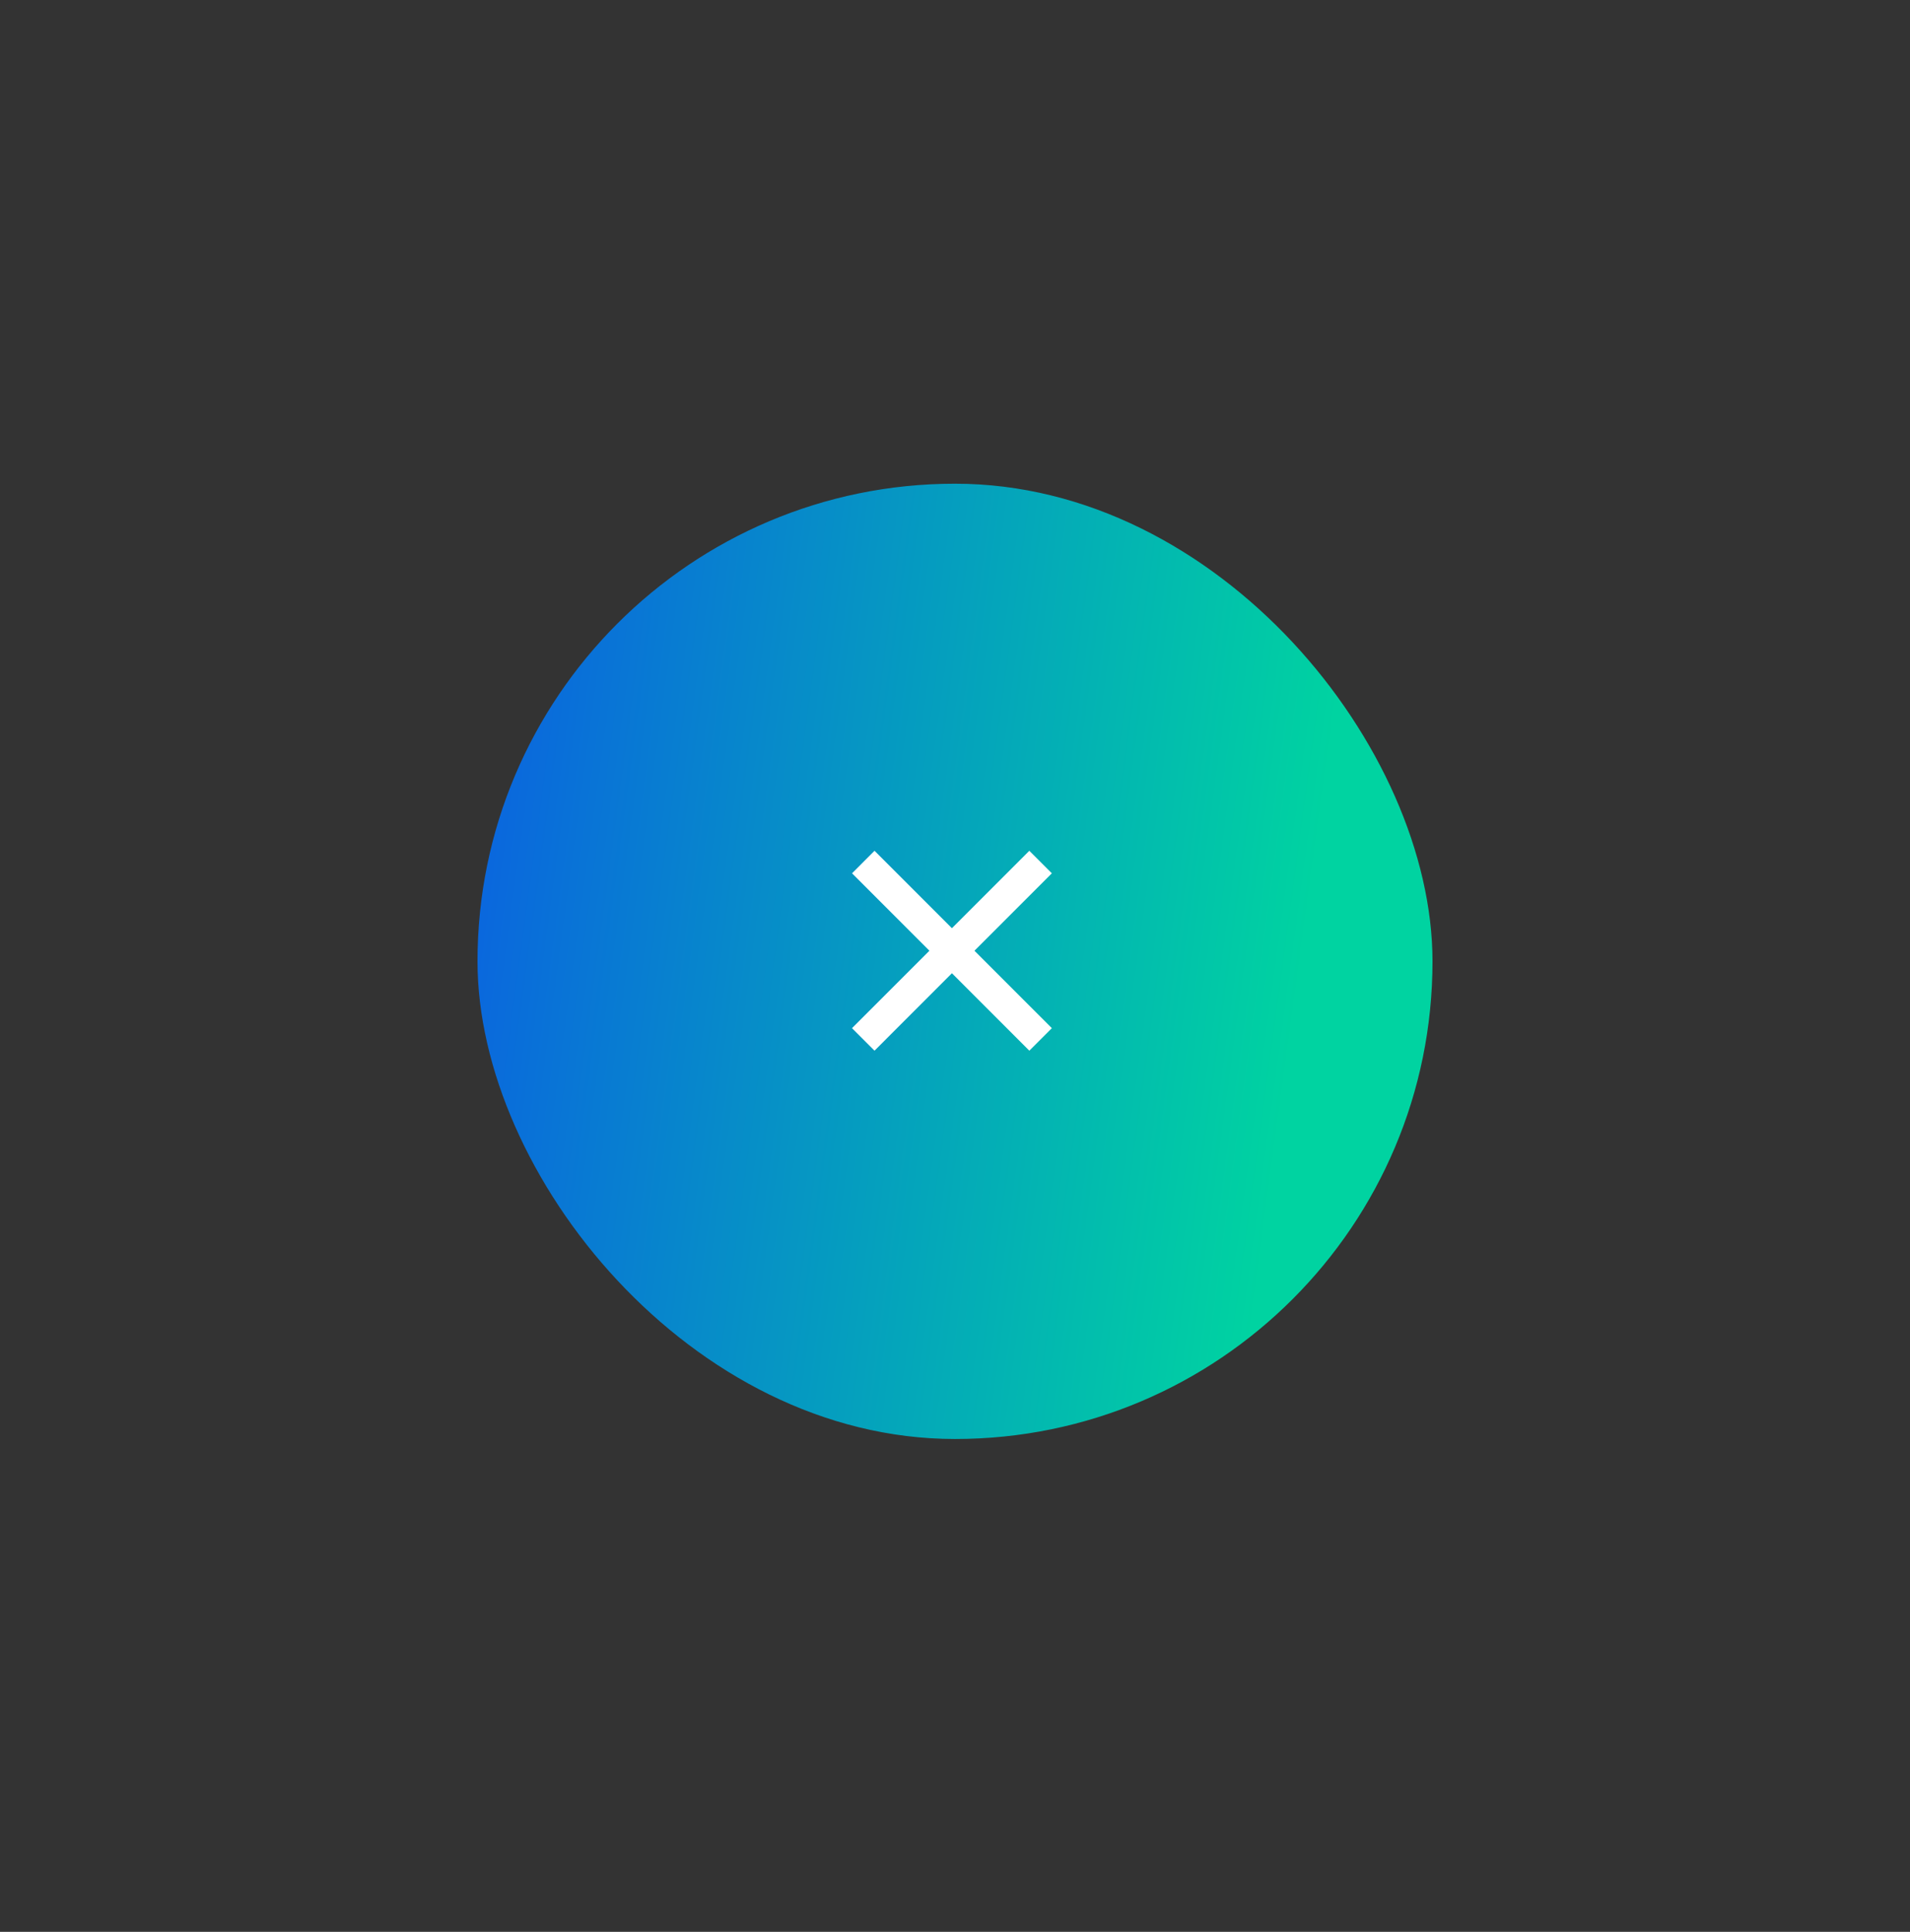 <svg width="90" height="91" viewBox="0 0 90 91" fill="none" xmlns="http://www.w3.org/2000/svg">
<rect x="0" y="0" width="90" height="91" fill="#333333" stroke="none"/>
<rect x="22.5" y="22.785" width="45" height="45" rx="22.5" fill="url(#paint0_linear_421_463)"/>
<path fill-rule="evenodd" clip-rule="evenodd" d="M44.855 43.724L41.208 40.077L40.148 41.138L43.794 44.785L40.147 48.432L41.208 49.493L44.855 45.845L48.502 49.493L49.563 48.432L45.916 44.785L49.563 41.138L48.502 40.077L44.855 43.724Z" fill="white"/>
<defs>
<linearGradient id="paint0_linear_421_463" x1="22.5" y1="45.285" x2="60.685" y2="50.452" gradientUnits="userSpaceOnUse">
<stop stop-color="#0A68DD"/>
<stop offset="1" stop-color="#00D3A1"/>
</linearGradient>
</defs>
</svg>
